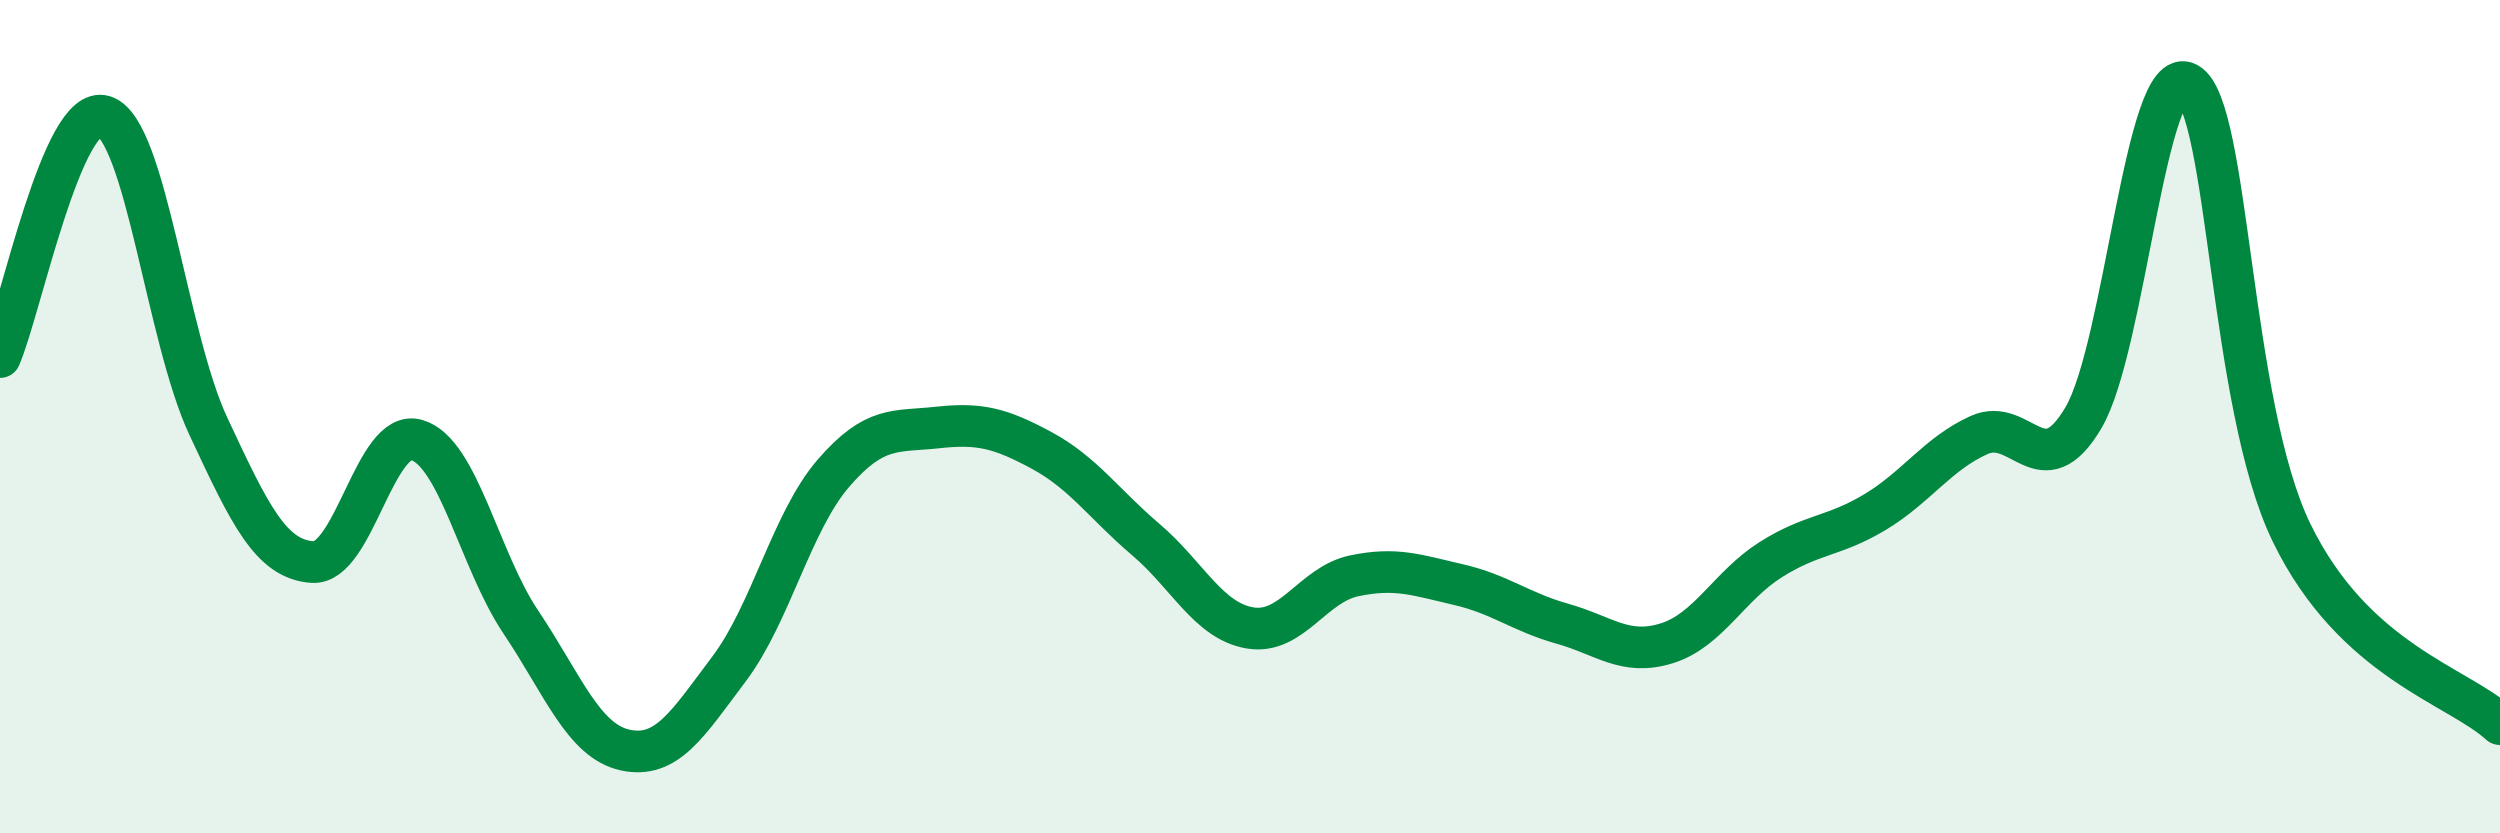 
    <svg width="60" height="20" viewBox="0 0 60 20" xmlns="http://www.w3.org/2000/svg">
      <path
        d="M 0,8.57 C 0.5,7.41 1.5,2.46 2.5,2.79 C 3.5,3.12 4,8.09 5,10.23 C 6,12.37 6.5,13.42 7.5,13.49 C 8.5,13.56 9,10.27 10,10.56 C 11,10.85 11.5,13.44 12.5,14.93 C 13.5,16.42 14,17.78 15,18 C 16,18.22 16.5,17.38 17.5,16.05 C 18.5,14.72 19,12.52 20,11.36 C 21,10.2 21.5,10.37 22.5,10.26 C 23.5,10.15 24,10.27 25,10.81 C 26,11.35 26.5,12.1 27.5,12.95 C 28.5,13.8 29,14.9 30,15.07 C 31,15.24 31.5,14.03 32.5,13.82 C 33.5,13.61 34,13.8 35,14.03 C 36,14.26 36.5,14.69 37.5,14.97 C 38.5,15.25 39,15.75 40,15.44 C 41,15.13 41.5,14.06 42.5,13.43 C 43.5,12.8 44,12.89 45,12.29 C 46,11.69 46.5,10.89 47.5,10.44 C 48.5,9.99 49,11.72 50,10.03 C 51,8.34 51.5,1.45 52.5,2 C 53.5,2.55 53.5,9.71 55,12.79 C 56.5,15.87 59,16.46 60,17.38L60 20L0 20Z"
        fill="#008740"
        opacity="0.1"
        stroke-linecap="round"
        stroke-linejoin="round"
      />
      <path
        d="M 0,8.57 C 0.5,7.41 1.5,2.46 2.5,2.79 C 3.5,3.12 4,8.09 5,10.23 C 6,12.37 6.5,13.42 7.5,13.49 C 8.5,13.56 9,10.27 10,10.56 C 11,10.85 11.5,13.44 12.5,14.93 C 13.5,16.42 14,17.78 15,18 C 16,18.22 16.5,17.38 17.5,16.05 C 18.5,14.72 19,12.52 20,11.36 C 21,10.2 21.5,10.37 22.5,10.26 C 23.5,10.15 24,10.27 25,10.81 C 26,11.35 26.5,12.1 27.5,12.95 C 28.5,13.8 29,14.9 30,15.07 C 31,15.24 31.5,14.03 32.5,13.82 C 33.5,13.61 34,13.8 35,14.03 C 36,14.26 36.5,14.69 37.5,14.97 C 38.5,15.25 39,15.75 40,15.44 C 41,15.13 41.5,14.06 42.5,13.43 C 43.5,12.8 44,12.89 45,12.29 C 46,11.69 46.5,10.89 47.5,10.44 C 48.5,9.99 49,11.72 50,10.03 C 51,8.34 51.5,1.45 52.5,2 C 53.5,2.55 53.5,9.71 55,12.79 C 56.5,15.87 59,16.46 60,17.38"
        stroke="#008740"
        stroke-width="1"
        fill="none"
        stroke-linecap="round"
        stroke-linejoin="round"
      />
    </svg>
  